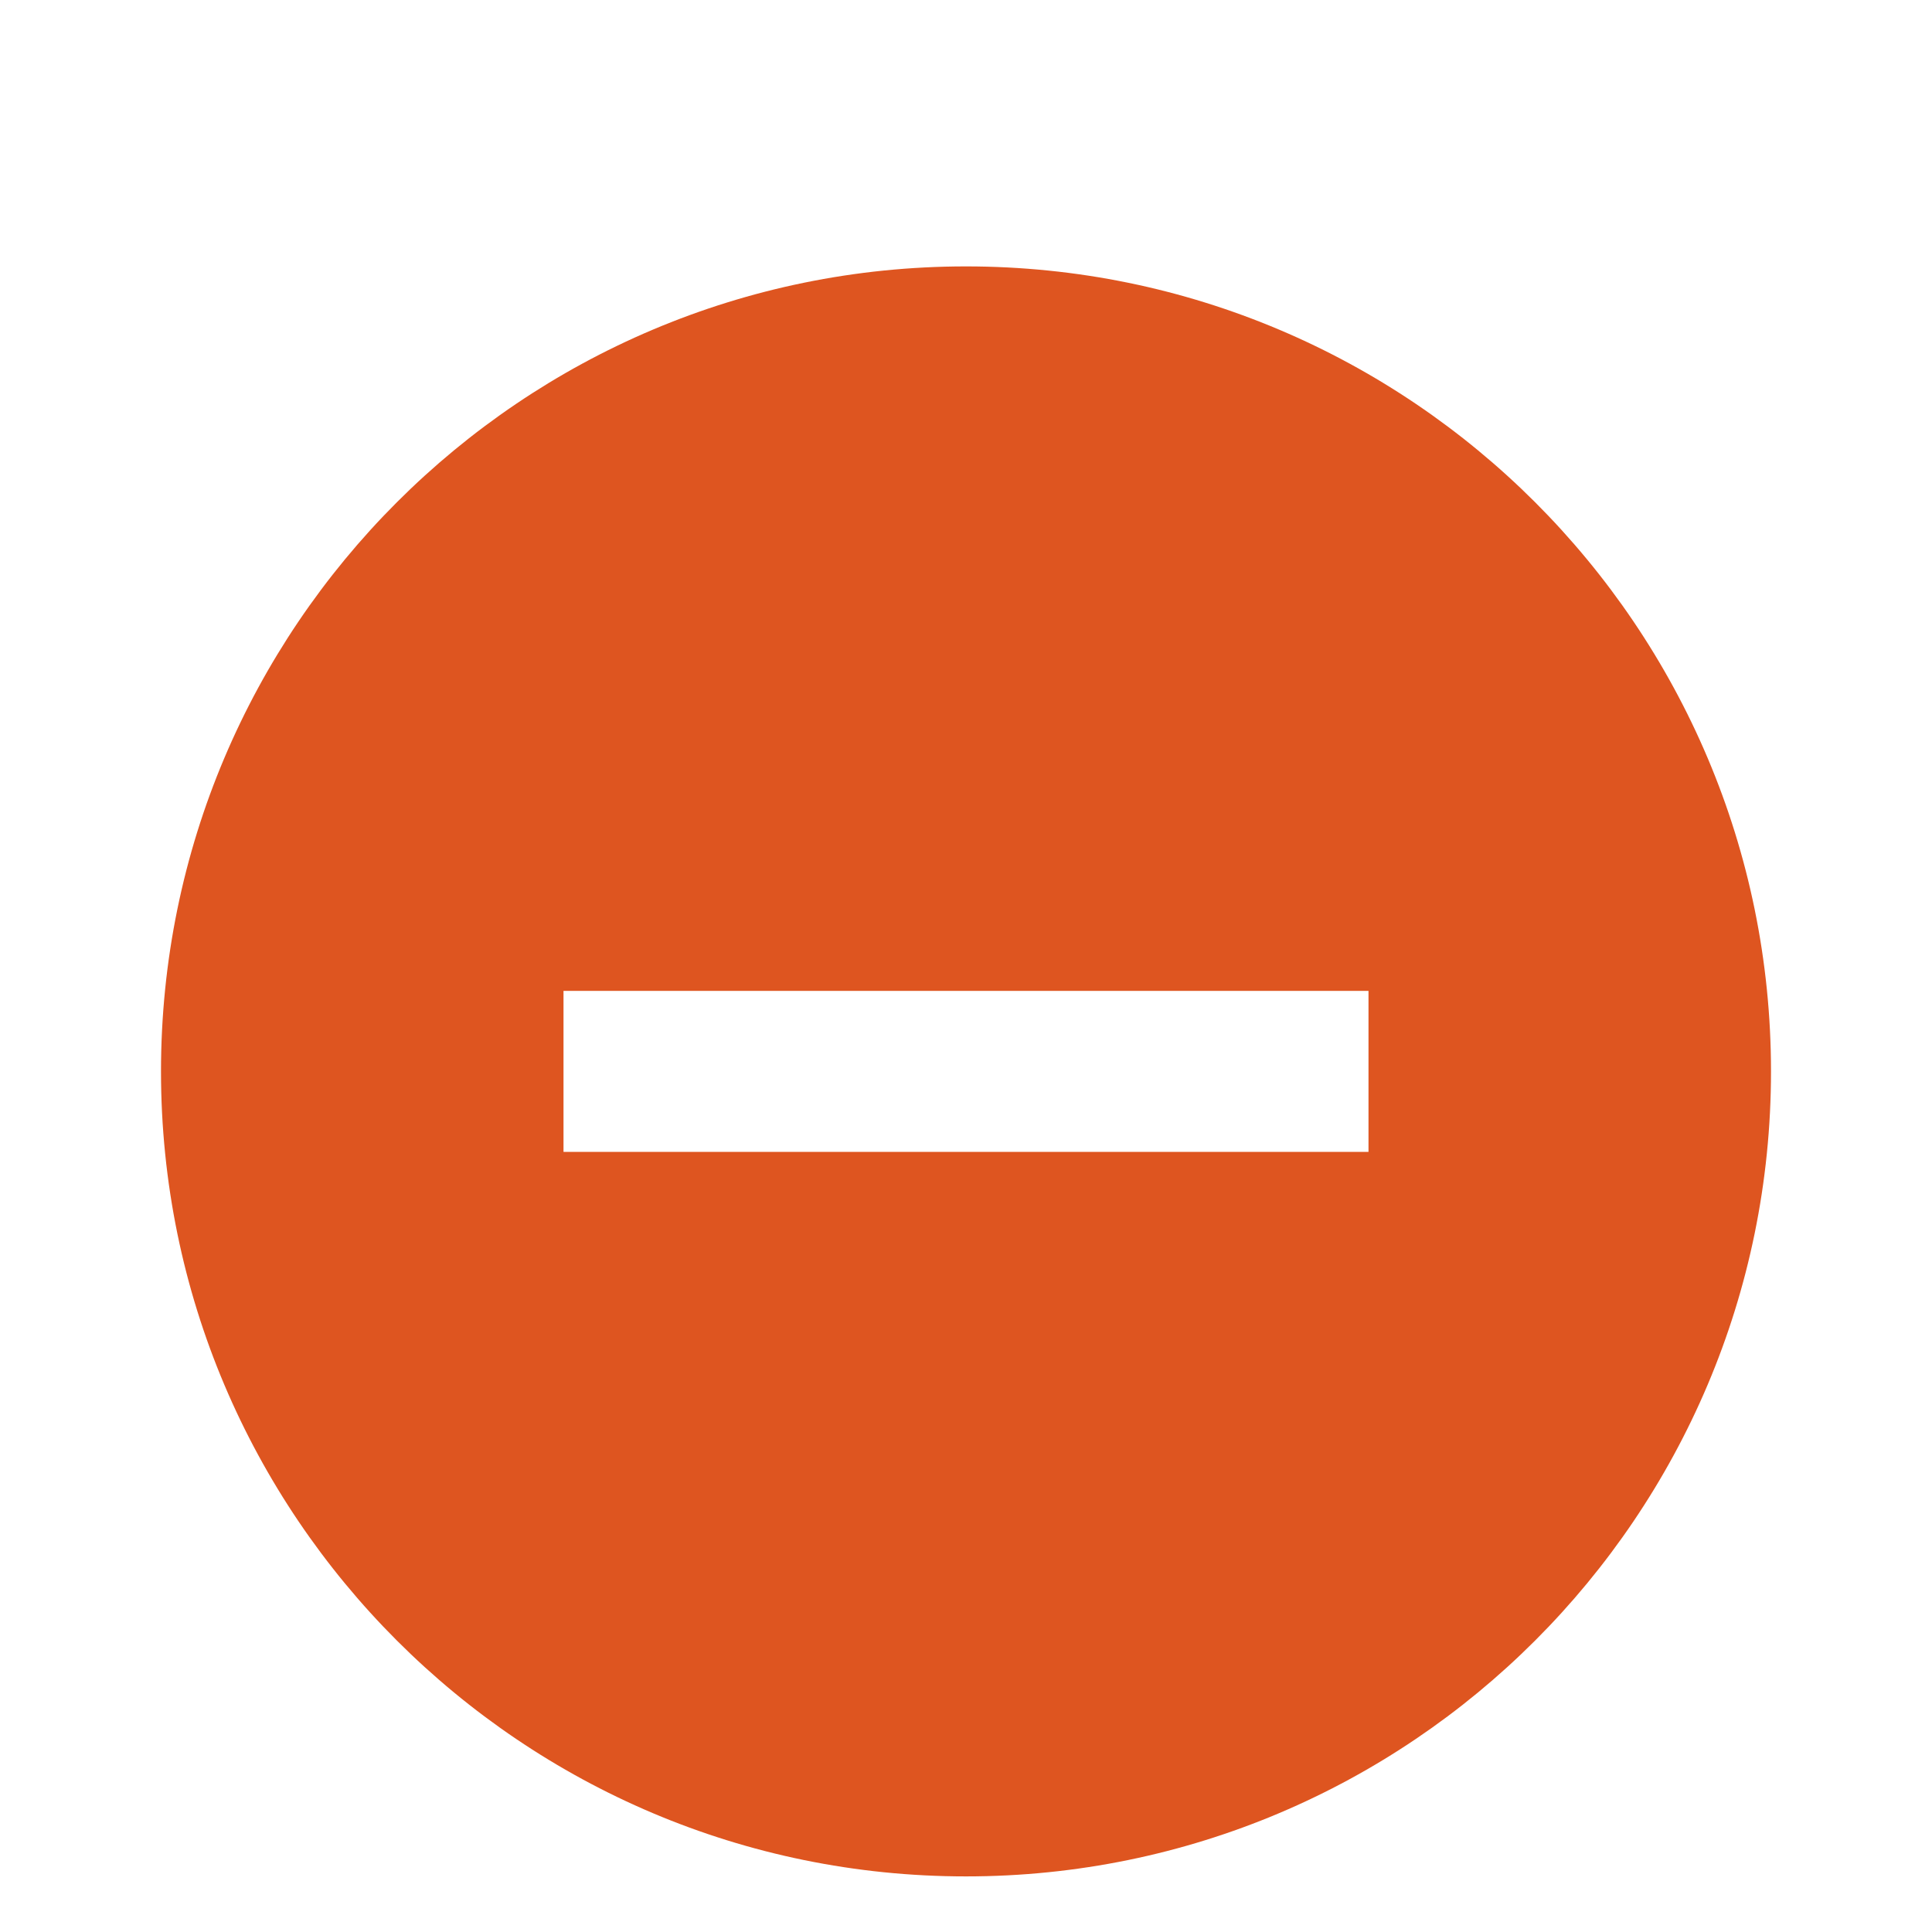 <svg width="18" height="18" viewBox="0 0 18 18" fill="none" xmlns="http://www.w3.org/2000/svg">
<g clip-path="url(#clip0_782_42756)">
<path d="M9 2.482C4.86 2.482 1.5 5.842 1.5 9.982C1.5 14.122 4.86 17.482 9 17.482C13.14 17.482 16.5 14.122 16.5 9.982C16.5 5.842 13.14 2.482 9 2.482ZM12.75 10.732H5.25V9.232H12.75V10.732Z" fill="#DE5520"/>
</g>
<defs>
<clipPath id="clip0_782_42756">
<rect width="18" height="18" fill="white" transform="translate(0 0.982)"/>
</clipPath>
</defs>
</svg>
